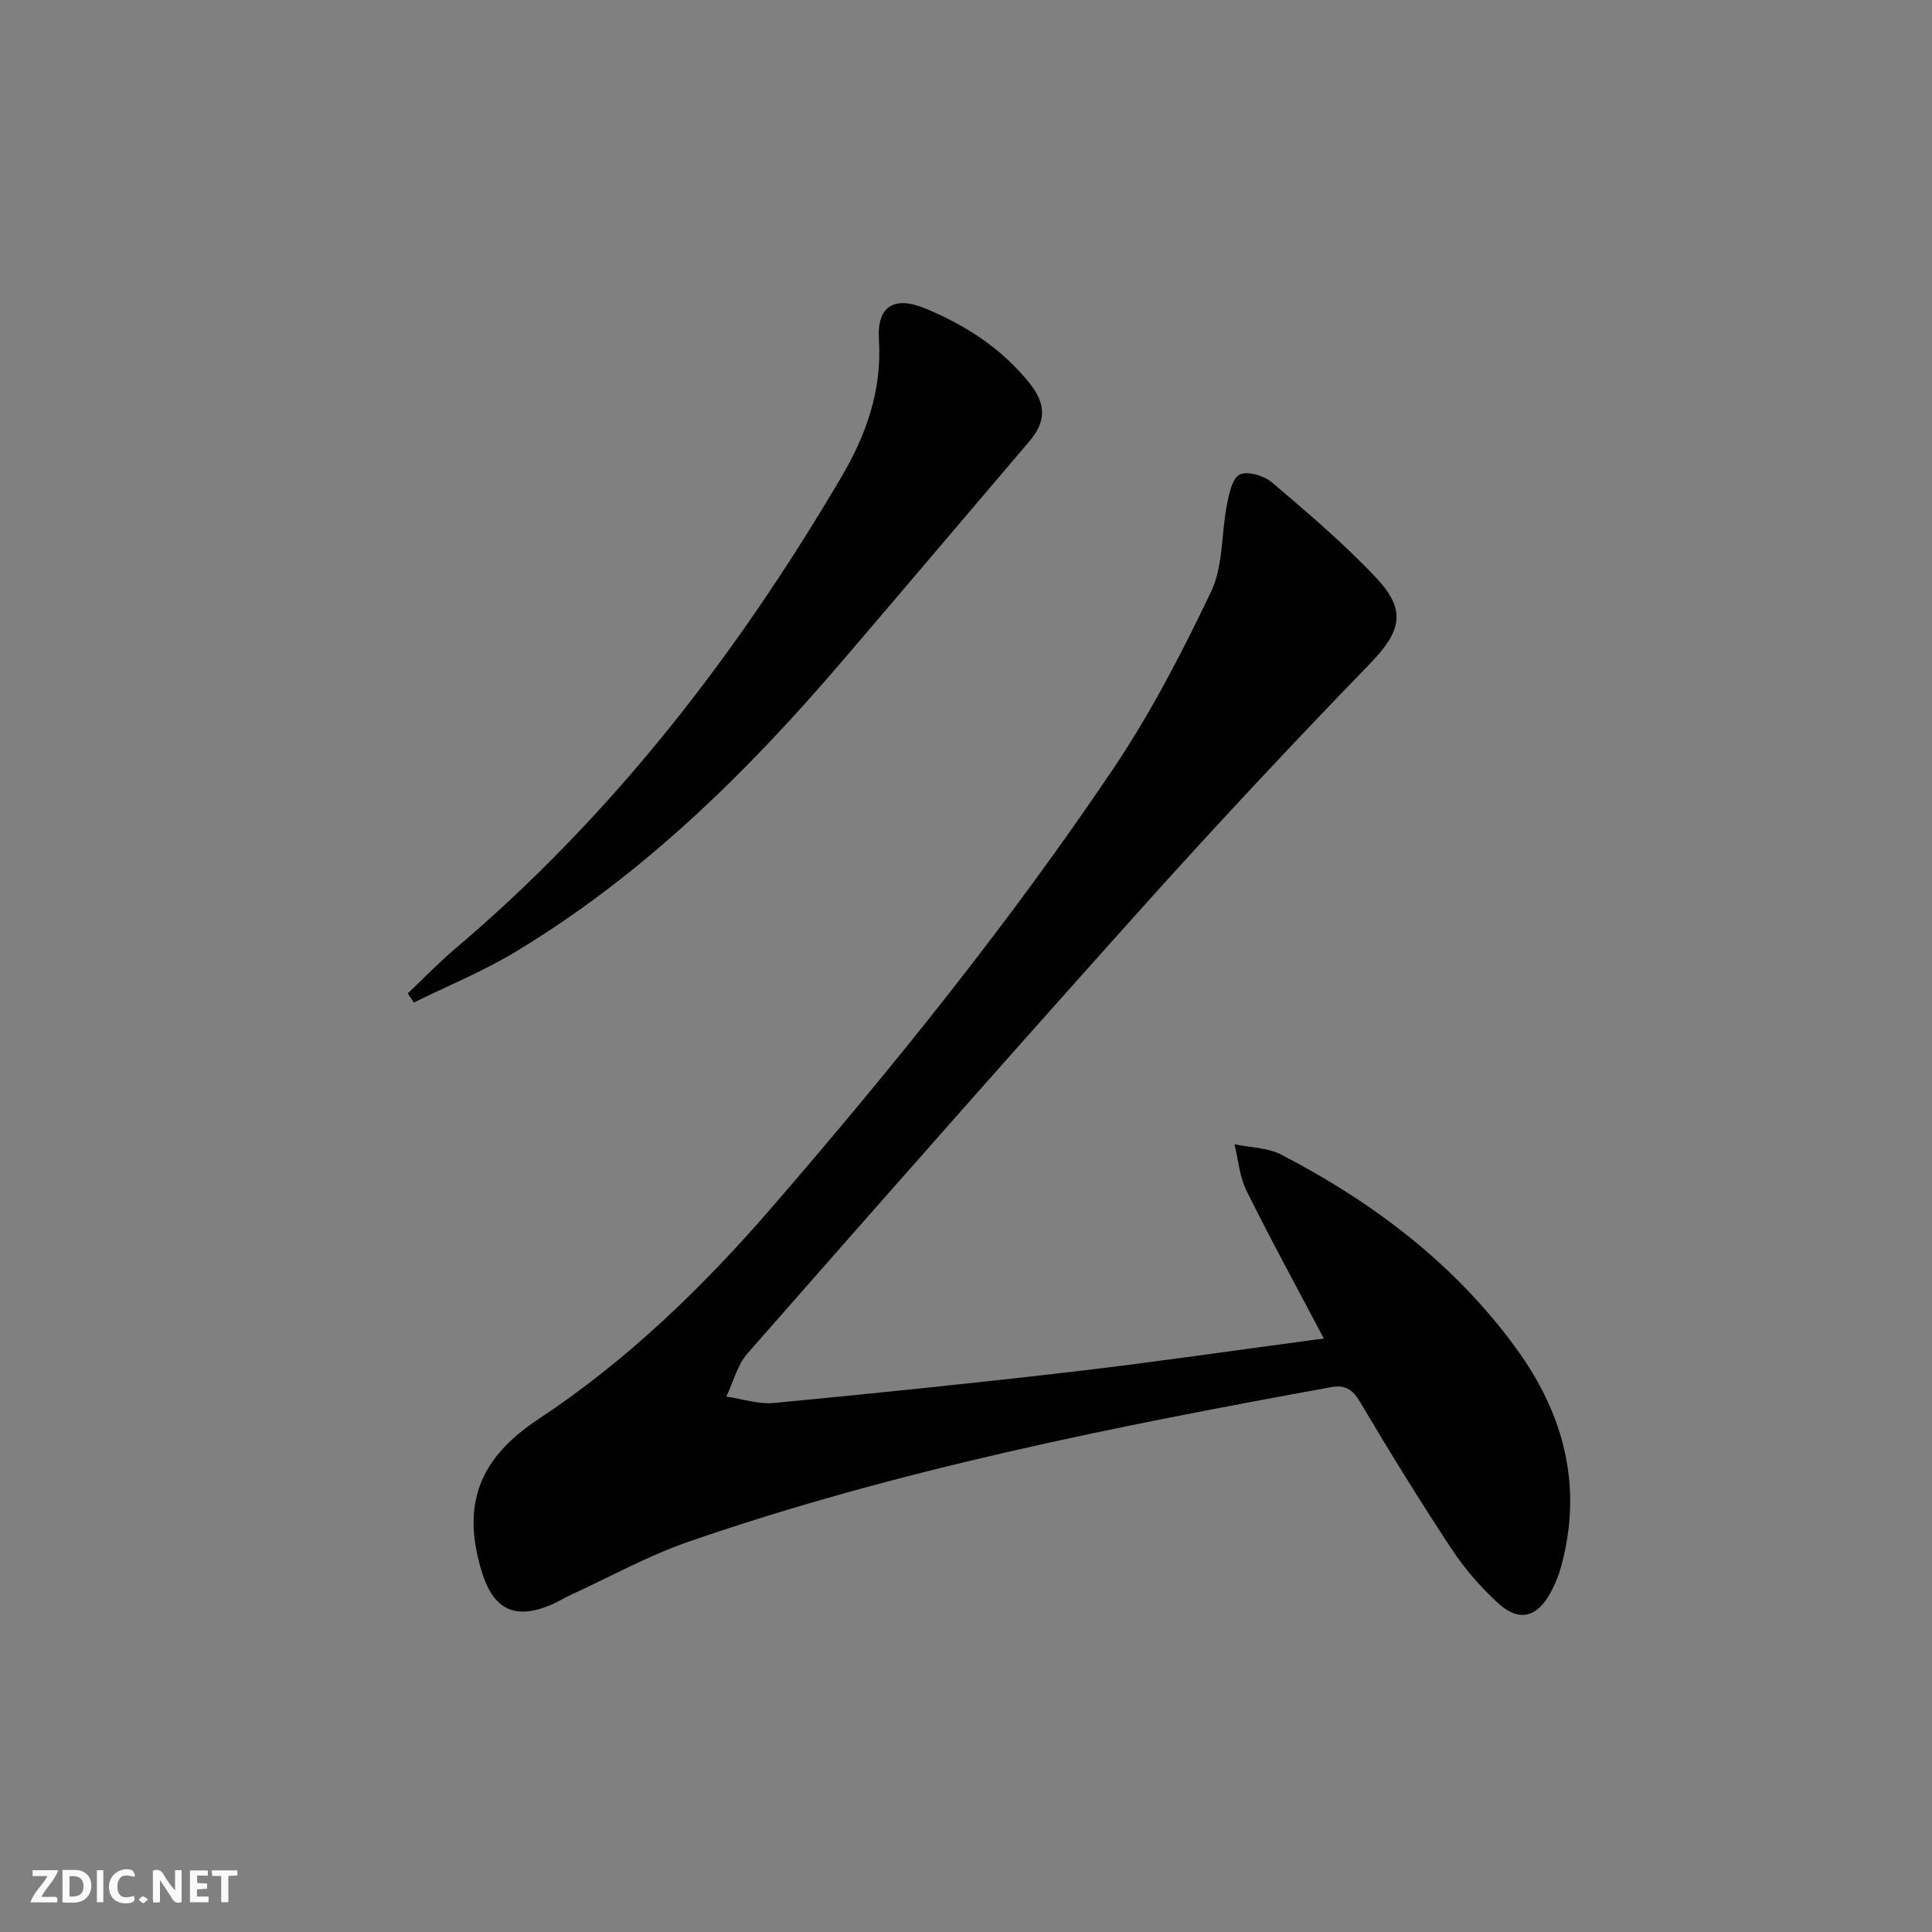 <svg enable-background="new 0 0 400 400" viewBox="0 0 400 400" xmlns="http://www.w3.org/2000/svg"><rect x="0" y="0" width="400" height="400" fill="#808080" stroke="none"/><g fill="#fbfafa"><path d="m37.59 393.81c-.92.31-1.52.05-2-.78-.7-1.2-1.52-2.34-2.47-3.78v4.59c-.55.03-.95.05-1.41.07-.03-.37-.06-.64-.06-.91 0-1.91 0-3.81 0-5.7 1.13-.41 1.77-.03 2.29.91.62 1.11 1.38 2.14 2.31 3.19v-4.2h1.35v6.61z"/><path d="m12.94 393.88v-6.75c1.9.19 3.93-.54 5.37 1.29.8 1.01.78 2.88.03 3.97-1.37 1.97-3.4 1.51-5.4 1.49m1.45-1.22c2.04.12 2.92-.58 2.89-2.21-.03-1.51-.98-2.19-2.89-2z"/><path d="m11.81 393.87h-5.49c.68-2.18 2.47-3.48 3.51-5.45h-3.08v-1.21h5.29c-.71 2.13-2.44 3.48-3.47 5.51.86 0 1.63.04 2.39-.01.79-.05 1.14.21.85 1.16"/><path d="m39.33 393.86v-6.61h3.7v1.07h-2.22v1.52c.68.04 1.34.09 2.07.13v1.07c-.72.05-1.38.09-2.1.14v1.48h2.4v1.19h-3.85z"/><path d="m27.71 388.56c-1.15-.3-2.46-.61-3.1.64-.37.73-.41 1.93-.06 2.67.63 1.35 1.99.93 3.17.68.35.94-.01 1.32-.93 1.46-1.62.25-3.05-.27-3.76-1.48-.73-1.25-.6-3.03.31-4.17.88-1.11 2.71-1.7 4-1.16.32.13.44.74.65 1.12-.1.08-.19.16-.28.24"/><path d="m49.15 387.24v1.07c-.59.02-1.17.05-1.87.08v5.44h-1.48v-5.44h-1.85c-.05-.4-.08-.73-.13-1.15z"/><path d="m20.06 387.21h1.33v6.62h-1.33z"/><path d="m30.68 393.25c-.49.38-.8.79-1.05.76-.32-.05-.6-.45-.9-.7.26-.24.51-.64.8-.67.29-.04.62.3 1.15.61"/></g><path d="m274.08 277.12c-5.76-10.92-11.1-20.67-16.02-30.63-1.43-2.89-1.68-6.37-2.47-9.58 3.25.68 6.84.68 9.68 2.15 19.14 9.91 36.06 22.74 48.79 40.32 9.81 13.54 13.74 28.63 9.07 45.24-.49 1.74-1.21 3.46-2.07 5.06-2.83 5.21-6.55 6.21-10.87 2.26-3.65-3.33-6.98-7.19-9.7-11.31-6.59-9.99-12.88-20.2-18.98-30.49-1.55-2.61-3.17-3.45-5.95-2.94-44.92 8.19-89.69 17.03-132.96 31.98-8.43 2.91-16.35 7.32-24.5 11.06-1.21.55-2.34 1.28-3.55 1.82-7.76 3.46-12.37 1.36-14.82-6.7-4.25-13.96-.46-23.49 11.75-31.55 18.33-12.1 33.99-27.27 48.31-43.82 25.06-28.97 49.09-58.79 70.52-90.56 7.85-11.64 14.39-24.26 20.44-36.95 2.52-5.28 2.09-11.94 3.26-17.92.45-2.28 1.1-5.56 2.66-6.31 1.64-.79 5.04.24 6.69 1.64 7.45 6.35 14.98 12.72 21.66 19.85 6.37 6.8 4.97 11.12-1.53 17.82-15.85 16.36-31.43 33-46.65 49.95-27.57 30.71-54.85 61.7-82.09 92.71-2.11 2.4-2.94 5.93-4.37 8.93 3.31.48 6.69 1.63 9.93 1.32 21-2.01 41.99-4.16 62.94-6.61 16.61-1.96 33.18-4.39 50.83-6.74z" fill="#000001"/><path d="m84.42 205.67c3.29-3.11 6.44-6.39 9.89-9.31 32.63-27.64 58.33-60.96 79.9-97.62 5.1-8.67 8.43-17.93 7.76-28.42-.44-6.9 3.11-9.11 9.51-6.49 8.4 3.44 15.91 8.32 21.66 15.48 3.57 4.44 3.39 8.06-.03 12.07-12.95 15.18-25.83 30.42-38.81 45.58-19.78 23.11-41.34 44.3-67.58 60.11-6.69 4.03-14 7.02-21.03 10.49-.42-.63-.84-1.26-1.27-1.89z" fill="#000001"/></svg>